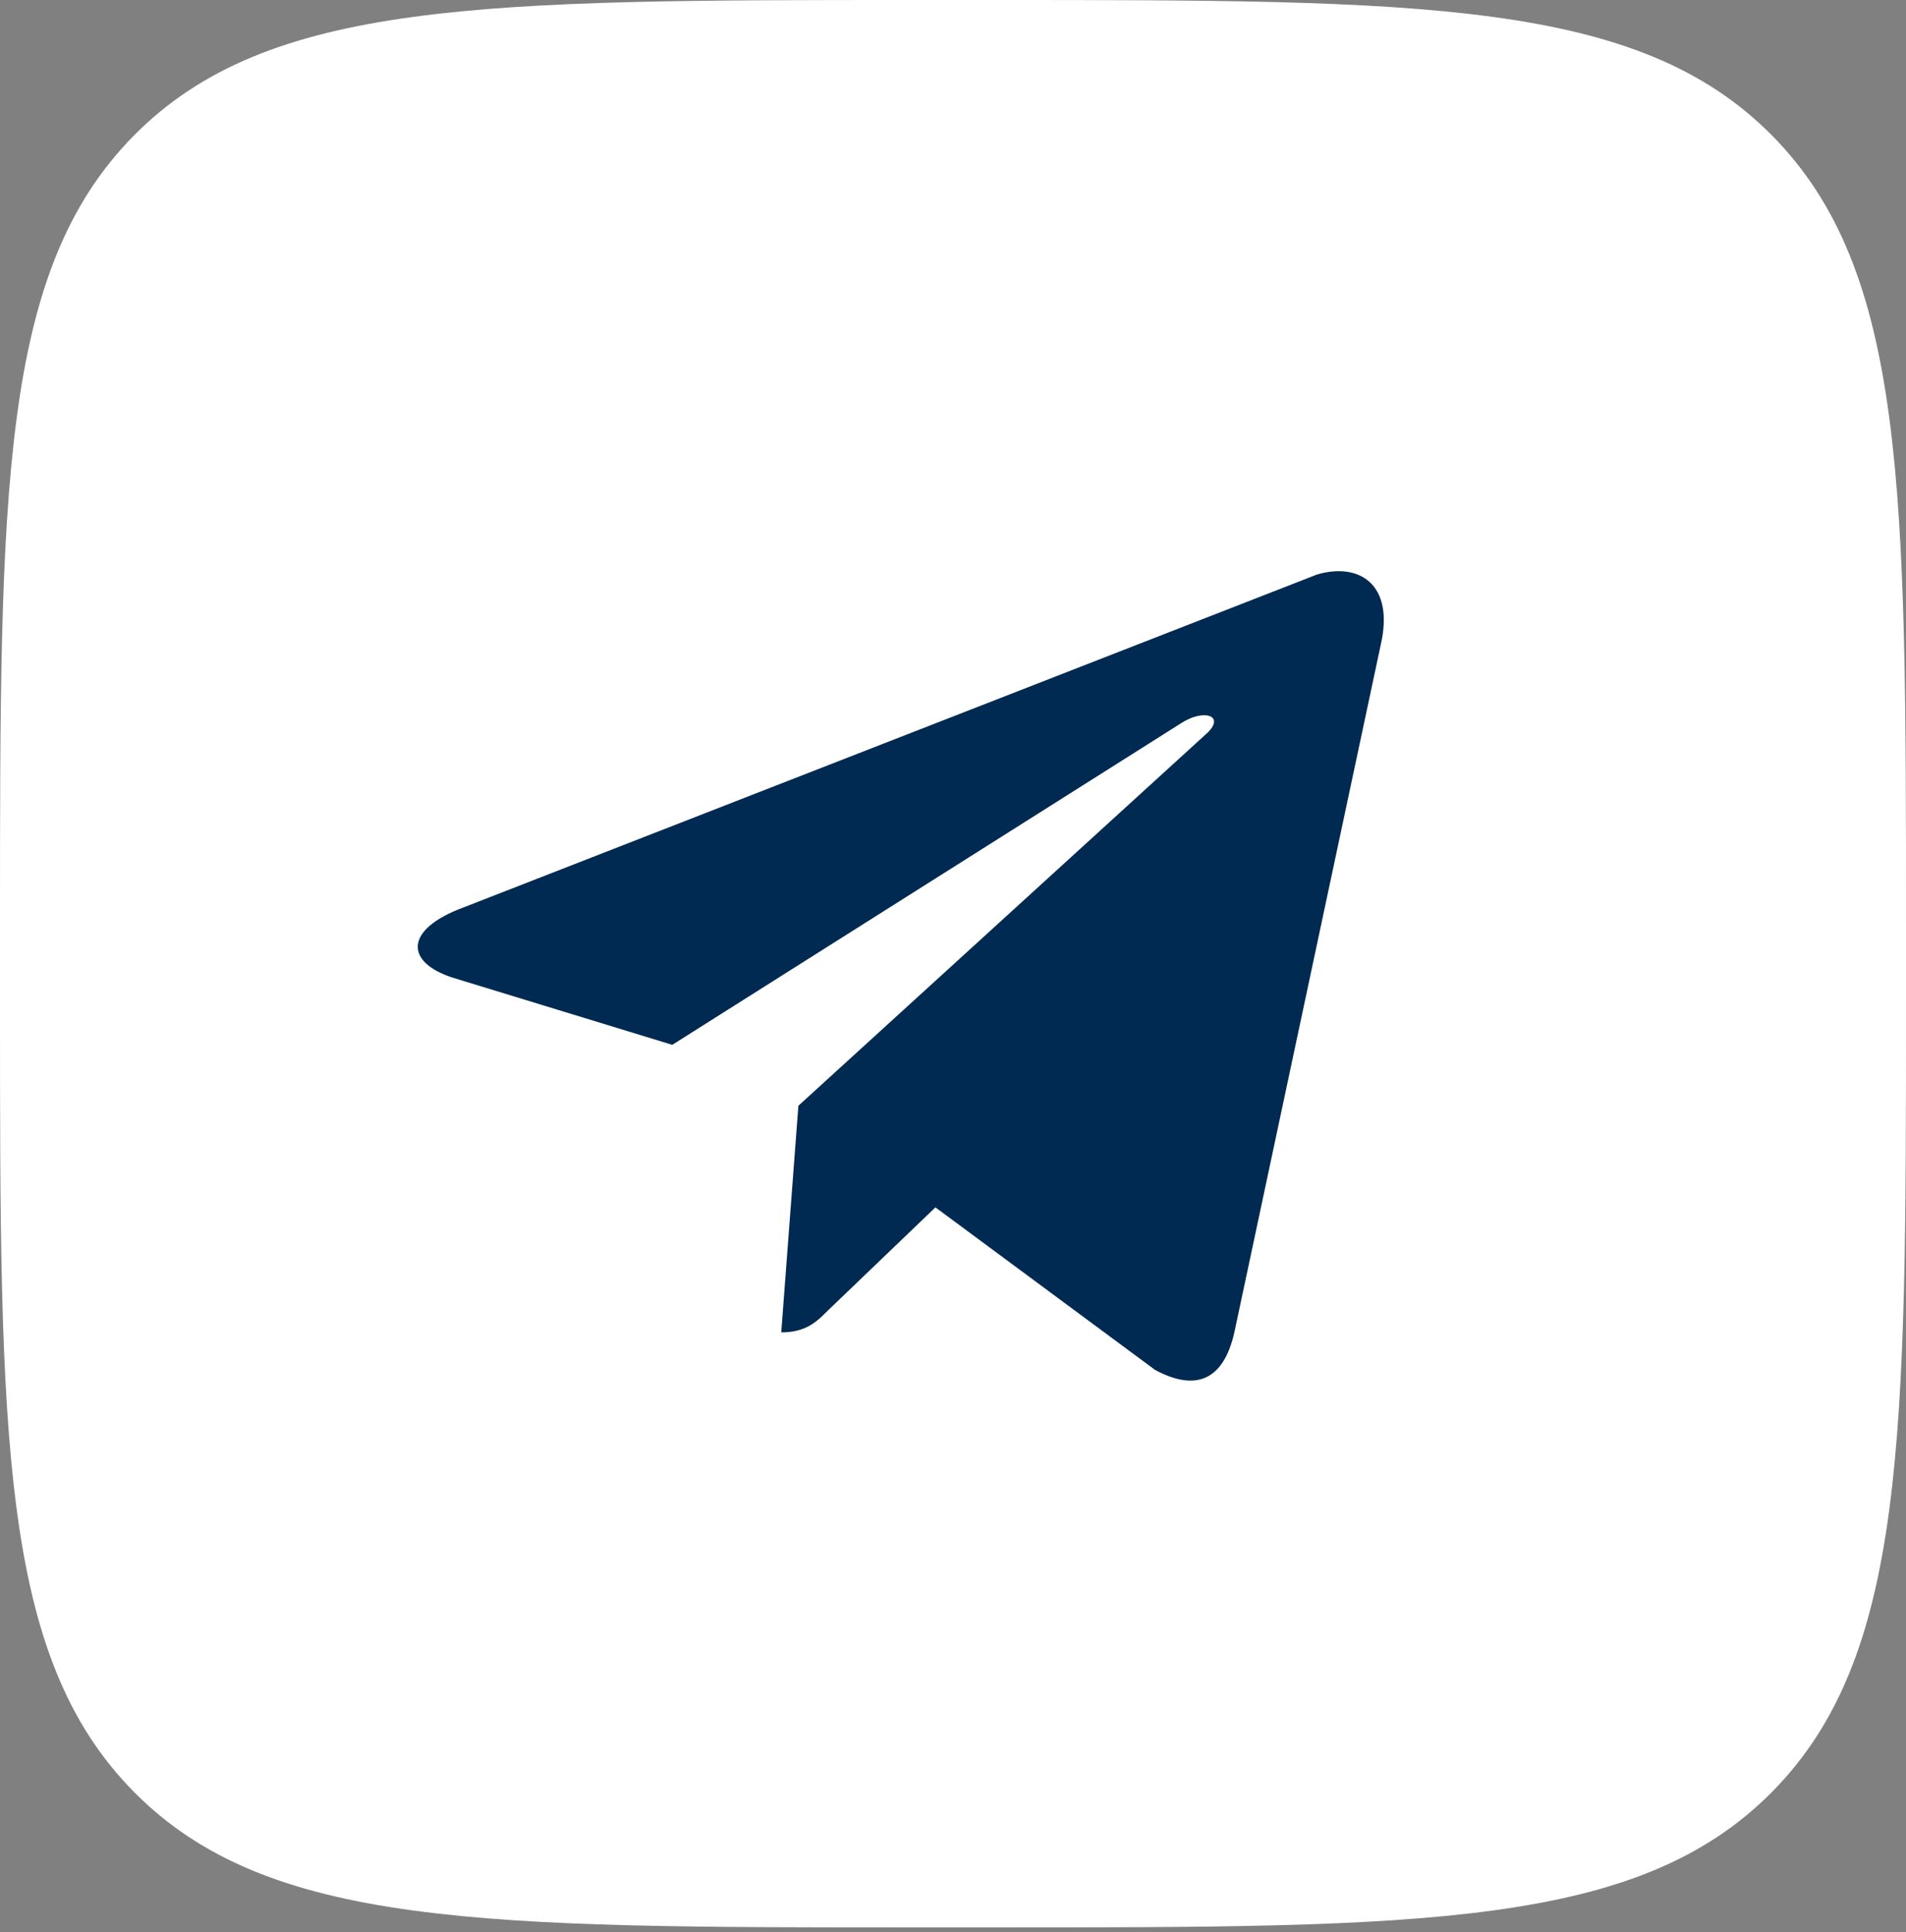 <?xml version="1.0" encoding="UTF-8"?> <svg xmlns="http://www.w3.org/2000/svg" width="73" height="74" viewBox="0 0 73 74" fill="none"><rect x="0" y="0" width="73" height="74" fill="#808080" stroke="none"/><path d="M0 35.432C0 18.729 0 10.378 5.131 5.189C10.263 0 18.522 0 35.04 0H37.96C54.478 0 62.737 0 67.869 5.189C73 10.378 73 18.729 73 35.432V38.385C73 55.087 73 63.439 67.869 68.628C62.737 73.817 54.478 73.817 37.96 73.817H35.04C18.522 73.817 10.263 73.817 5.131 68.628C0 63.439 0 55.087 0 38.385V35.432Z" fill="white"></path><path d="M52.882 24.696L47.276 51.028C46.858 52.882 45.785 53.3 44.235 52.463L35.827 46.24L31.71 50.189C31.294 50.608 30.876 51.028 29.922 51.028L30.578 42.349L46.263 28.049C46.917 27.39 46.083 27.15 45.249 27.69L25.748 40.016L17.338 37.443C15.49 36.846 15.49 35.587 17.756 34.752L50.436 22.005C52.046 21.526 53.418 22.365 52.882 24.696Z" fill="#002A51"></path></svg> 